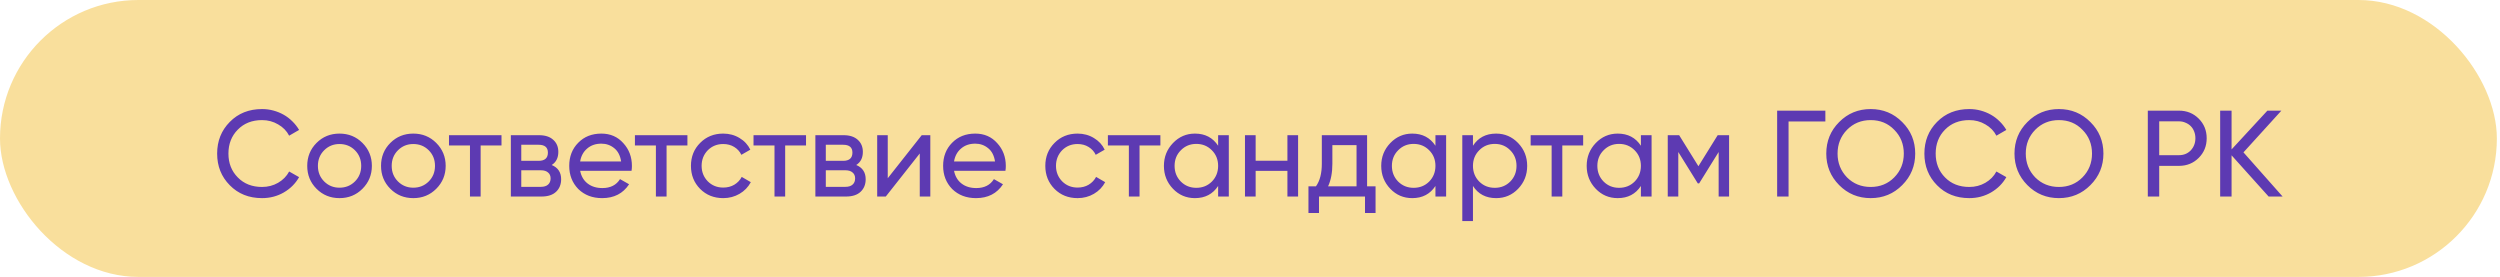 <?xml version="1.0" encoding="UTF-8"?> <svg xmlns="http://www.w3.org/2000/svg" width="325" height="36" viewBox="0 0 325 36" fill="none"><rect width="324.592" height="36" rx="18" fill="#F9DF9C"></rect><path d="M34.065 25.756C32.364 25.756 30.966 25.198 29.871 24.081C28.776 22.976 28.229 21.604 28.229 19.967C28.229 18.33 28.776 16.958 29.871 15.852C30.966 14.736 32.364 14.178 34.065 14.178C34.576 14.178 35.065 14.242 35.533 14.369C36.011 14.497 36.458 14.678 36.872 14.912C37.287 15.145 37.664 15.432 38.004 15.773C38.345 16.102 38.637 16.474 38.882 16.889L37.59 17.639C37.271 17.022 36.792 16.533 36.154 16.171C35.527 15.799 34.831 15.613 34.065 15.613C32.768 15.613 31.716 16.028 30.908 16.857C30.1 17.676 29.696 18.712 29.696 19.967C29.696 21.211 30.1 22.242 30.908 23.061C31.716 23.89 32.768 24.305 34.065 24.305C34.831 24.305 35.527 24.124 36.154 23.762C36.792 23.39 37.271 22.901 37.59 22.295L38.882 23.029C38.414 23.858 37.749 24.523 36.888 25.022C36.038 25.511 35.097 25.756 34.065 25.756ZM47.117 24.544C46.309 25.352 45.314 25.756 44.134 25.756C42.954 25.756 41.96 25.352 41.152 24.544C40.344 23.736 39.94 22.742 39.94 21.562C39.94 20.381 40.344 19.387 41.152 18.579C41.96 17.771 42.954 17.367 44.134 17.367C45.314 17.367 46.309 17.771 47.117 18.579C47.935 19.398 48.344 20.392 48.344 21.562C48.344 22.731 47.935 23.725 47.117 24.544ZM44.134 24.4C44.932 24.4 45.602 24.129 46.144 23.587C46.686 23.045 46.957 22.37 46.957 21.562C46.957 20.754 46.686 20.078 46.144 19.536C45.602 18.994 44.932 18.723 44.134 18.723C43.348 18.723 42.683 18.994 42.141 19.536C41.599 20.078 41.328 20.754 41.328 21.562C41.328 22.37 41.599 23.045 42.141 23.587C42.683 24.129 43.348 24.4 44.134 24.4ZM56.71 24.544C55.902 25.352 54.908 25.756 53.728 25.756C52.548 25.756 51.554 25.352 50.746 24.544C49.938 23.736 49.534 22.742 49.534 21.562C49.534 20.381 49.938 19.387 50.746 18.579C51.554 17.771 52.548 17.367 53.728 17.367C54.908 17.367 55.902 17.771 56.71 18.579C57.529 19.398 57.938 20.392 57.938 21.562C57.938 22.731 57.529 23.725 56.71 24.544ZM53.728 24.4C54.525 24.4 55.195 24.129 55.737 23.587C56.279 23.045 56.55 22.37 56.55 21.562C56.55 20.754 56.279 20.078 55.737 19.536C55.195 18.994 54.525 18.723 53.728 18.723C52.941 18.723 52.276 18.994 51.734 19.536C51.192 20.078 50.921 20.754 50.921 21.562C50.921 22.37 51.192 23.045 51.734 23.587C52.276 24.129 52.941 24.4 53.728 24.4ZM65.195 17.575V18.914H62.483V25.549H61.096V18.914H58.369V17.575H65.195ZM71.721 21.45C72.54 21.79 72.949 22.407 72.949 23.3C72.949 23.97 72.731 24.512 72.295 24.927C71.859 25.341 71.227 25.549 70.397 25.549H66.41V17.575H70.078C70.876 17.575 71.493 17.777 71.928 18.181C72.364 18.574 72.582 19.095 72.582 19.744C72.582 20.52 72.295 21.088 71.721 21.45ZM67.766 18.819V20.908H70.015C70.823 20.908 71.227 20.552 71.227 19.839C71.227 19.159 70.823 18.819 70.015 18.819H67.766ZM70.318 24.289C70.722 24.289 71.03 24.193 71.243 24.002C71.466 23.81 71.578 23.539 71.578 23.188C71.578 22.859 71.466 22.604 71.243 22.423C71.03 22.232 70.722 22.136 70.318 22.136H67.766V24.289H70.318ZM75.419 22.2C75.558 22.912 75.882 23.465 76.392 23.858C76.903 24.252 77.54 24.448 78.306 24.448C79.358 24.448 80.124 24.06 80.602 23.284L81.782 23.954C80.996 25.155 79.826 25.756 78.274 25.756C77.019 25.756 75.988 25.363 75.18 24.576C74.393 23.768 74 22.763 74 21.562C74 20.35 74.388 19.35 75.164 18.564C75.94 17.766 76.945 17.367 78.178 17.367C79.348 17.367 80.299 17.782 81.033 18.611C81.777 19.419 82.149 20.408 82.149 21.578C82.149 21.79 82.133 21.998 82.101 22.2H75.419ZM78.178 18.675C77.434 18.675 76.817 18.888 76.328 19.313C75.839 19.728 75.536 20.286 75.419 20.988H80.746C80.629 20.222 80.331 19.648 79.853 19.265C79.374 18.872 78.816 18.675 78.178 18.675ZM89.365 17.575V18.914H86.654V25.549H85.267V18.914H82.54V17.575H89.365ZM94.017 25.756C92.816 25.756 91.817 25.357 91.019 24.56C90.222 23.752 89.823 22.752 89.823 21.562C89.823 20.371 90.222 19.377 91.019 18.579C91.817 17.771 92.816 17.367 94.017 17.367C94.804 17.367 95.511 17.559 96.138 17.942C96.766 18.314 97.233 18.819 97.542 19.457L96.377 20.126C96.175 19.701 95.867 19.361 95.453 19.106C95.038 18.851 94.559 18.723 94.017 18.723C93.22 18.723 92.55 18.994 92.008 19.536C91.476 20.089 91.21 20.764 91.21 21.562C91.21 22.348 91.476 23.018 92.008 23.571C92.55 24.113 93.22 24.384 94.017 24.384C94.559 24.384 95.038 24.262 95.453 24.018C95.878 23.762 96.202 23.422 96.425 22.997L97.606 23.683C97.265 24.321 96.776 24.826 96.138 25.198C95.5 25.57 94.793 25.756 94.017 25.756ZM104.783 17.575V18.914H102.072V25.549H100.685V18.914H97.958V17.575H104.783ZM111.31 21.45C112.128 21.79 112.538 22.407 112.538 23.3C112.538 23.97 112.32 24.512 111.884 24.927C111.448 25.341 110.815 25.549 109.986 25.549H105.999V17.575H109.667C110.464 17.575 111.081 17.777 111.517 18.181C111.953 18.574 112.171 19.095 112.171 19.744C112.171 20.52 111.884 21.088 111.31 21.45ZM107.355 18.819V20.908H109.603C110.411 20.908 110.815 20.552 110.815 19.839C110.815 19.159 110.411 18.819 109.603 18.819H107.355ZM109.906 24.289C110.31 24.289 110.619 24.193 110.831 24.002C111.055 23.81 111.166 23.539 111.166 23.188C111.166 22.859 111.055 22.604 110.831 22.423C110.619 22.232 110.31 22.136 109.906 22.136H107.355V24.289H109.906ZM119.824 17.575H120.941V25.549H119.569V19.951L115.152 25.549H114.035V17.575H115.407V23.172L119.824 17.575ZM124.025 22.2C124.164 22.912 124.488 23.465 124.998 23.858C125.508 24.252 126.146 24.448 126.912 24.448C127.964 24.448 128.73 24.06 129.208 23.284L130.388 23.954C129.602 25.155 128.432 25.756 126.88 25.756C125.625 25.756 124.594 25.363 123.786 24.576C122.999 23.768 122.606 22.763 122.606 21.562C122.606 20.35 122.994 19.35 123.77 18.564C124.546 17.766 125.551 17.367 126.784 17.367C127.954 17.367 128.905 17.782 129.639 18.611C130.383 19.419 130.755 20.408 130.755 21.578C130.755 21.79 130.739 21.998 130.707 22.2H124.025ZM126.784 18.675C126.04 18.675 125.423 18.888 124.934 19.313C124.445 19.728 124.142 20.286 124.025 20.988H129.352C129.235 20.222 128.937 19.648 128.459 19.265C127.98 18.872 127.422 18.675 126.784 18.675ZM140.085 25.756C138.883 25.756 137.884 25.357 137.087 24.56C136.289 23.752 135.89 22.752 135.89 21.562C135.89 20.371 136.289 19.377 137.087 18.579C137.884 17.771 138.883 17.367 140.085 17.367C140.871 17.367 141.578 17.559 142.206 17.942C142.833 18.314 143.301 18.819 143.609 19.457L142.445 20.126C142.243 19.701 141.935 19.361 141.52 19.106C141.105 18.851 140.627 18.723 140.085 18.723C139.287 18.723 138.617 18.994 138.075 19.536C137.544 20.089 137.278 20.764 137.278 21.562C137.278 22.348 137.544 23.018 138.075 23.571C138.617 24.113 139.287 24.384 140.085 24.384C140.627 24.384 141.105 24.262 141.52 24.018C141.945 23.762 142.269 23.422 142.493 22.997L143.673 23.683C143.333 24.321 142.844 24.826 142.206 25.198C141.568 25.57 140.861 25.756 140.085 25.756ZM150.851 17.575V18.914H148.14V25.549H146.752V18.914H144.025V17.575H150.851ZM158.357 17.575H159.745V25.549H158.357V24.177C157.666 25.23 156.662 25.756 155.343 25.756C154.216 25.756 153.265 25.352 152.489 24.544C151.702 23.725 151.309 22.731 151.309 21.562C151.309 20.403 151.702 19.414 152.489 18.595C153.275 17.777 154.227 17.367 155.343 17.367C156.662 17.367 157.666 17.894 158.357 18.946V17.575ZM155.519 24.416C156.327 24.416 157.002 24.145 157.544 23.603C158.086 23.05 158.357 22.37 158.357 21.562C158.357 20.754 158.086 20.078 157.544 19.536C157.002 18.983 156.327 18.707 155.519 18.707C154.721 18.707 154.052 18.983 153.509 19.536C152.967 20.078 152.696 20.754 152.696 21.562C152.696 22.37 152.967 23.05 153.509 23.603C154.052 24.145 154.721 24.416 155.519 24.416ZM167.365 17.575H168.752V25.549H167.365V22.215H163.234V25.549H161.847V17.575H163.234V20.892H167.365V17.575ZM177.722 24.225H178.822V27.686H177.45V25.549H171.47V27.686H170.099V24.225H171.071C171.582 23.523 171.837 22.54 171.837 21.275V17.575H177.722V24.225ZM176.35 24.225V18.866H173.208V21.275C173.208 22.444 173.022 23.427 172.65 24.225H176.35ZM186.608 17.575H187.996V25.549H186.608V24.177C185.917 25.23 184.913 25.756 183.594 25.756C182.467 25.756 181.516 25.352 180.74 24.544C179.953 23.725 179.559 22.731 179.559 21.562C179.559 20.403 179.953 19.414 180.74 18.595C181.526 17.777 182.478 17.367 183.594 17.367C184.913 17.367 185.917 17.894 186.608 18.946V17.575ZM183.77 24.416C184.578 24.416 185.253 24.145 185.795 23.603C186.337 23.05 186.608 22.37 186.608 21.562C186.608 20.754 186.337 20.078 185.795 19.536C185.253 18.983 184.578 18.707 183.77 18.707C182.972 18.707 182.302 18.983 181.76 19.536C181.218 20.078 180.947 20.754 180.947 21.562C180.947 22.37 181.218 23.05 181.76 23.603C182.302 24.145 182.972 24.416 183.77 24.416ZM194.499 17.367C195.616 17.367 196.567 17.777 197.354 18.595C198.141 19.414 198.534 20.403 198.534 21.562C198.534 22.731 198.141 23.725 197.354 24.544C196.578 25.352 195.626 25.756 194.499 25.756C193.17 25.756 192.166 25.23 191.485 24.177V28.738H190.098V17.575H191.485V18.946C192.166 17.894 193.17 17.367 194.499 17.367ZM194.324 24.416C195.121 24.416 195.791 24.145 196.333 23.603C196.876 23.05 197.147 22.37 197.147 21.562C197.147 20.754 196.876 20.078 196.333 19.536C195.791 18.983 195.121 18.707 194.324 18.707C193.516 18.707 192.841 18.983 192.299 19.536C191.756 20.078 191.485 20.754 191.485 21.562C191.485 22.37 191.756 23.05 192.299 23.603C192.841 24.145 193.516 24.416 194.324 24.416ZM205.811 17.575V18.914H203.1V25.549H201.712V18.914H198.985V17.575H205.811ZM213.317 17.575H214.705V25.549H213.317V24.177C212.626 25.23 211.622 25.756 210.303 25.756C209.176 25.756 208.225 25.352 207.449 24.544C206.662 23.725 206.269 22.731 206.269 21.562C206.269 20.403 206.662 19.414 207.449 18.595C208.235 17.777 209.187 17.367 210.303 17.367C211.622 17.367 212.626 17.894 213.317 18.946V17.575ZM210.479 24.416C211.287 24.416 211.962 24.145 212.504 23.603C213.046 23.05 213.317 22.37 213.317 21.562C213.317 20.754 213.046 20.078 212.504 19.536C211.962 18.983 211.287 18.707 210.479 18.707C209.681 18.707 209.012 18.983 208.469 19.536C207.927 20.078 207.656 20.754 207.656 21.562C207.656 22.37 207.927 23.05 208.469 23.603C209.012 24.145 209.681 24.416 210.479 24.416ZM224.781 17.575V25.549H223.425V19.76L220.89 23.842H220.714L218.178 19.76V25.549H216.807V17.575H218.29L220.794 21.61L223.298 17.575H224.781ZM237.297 14.385V15.789H232.512V25.549H231.029V14.385H237.297ZM237.416 19.967C237.416 18.351 237.974 16.985 239.091 15.868C240.207 14.741 241.573 14.178 243.189 14.178C244.805 14.178 246.171 14.741 247.288 15.868C248.415 16.985 248.978 18.351 248.978 19.967C248.978 21.572 248.415 22.939 247.288 24.065C246.171 25.192 244.805 25.756 243.189 25.756C241.573 25.756 240.207 25.192 239.091 24.065C237.974 22.939 237.416 21.572 237.416 19.967ZM247.495 19.967C247.495 18.734 247.08 17.702 246.251 16.873C245.443 16.033 244.423 15.613 243.189 15.613C241.967 15.613 240.941 16.033 240.111 16.873C239.293 17.713 238.883 18.744 238.883 19.967C238.883 21.179 239.293 22.21 240.111 23.061C240.941 23.89 241.967 24.305 243.189 24.305C244.412 24.305 245.433 23.89 246.251 23.061C247.08 22.221 247.495 21.189 247.495 19.967ZM256.008 25.756C254.307 25.756 252.909 25.198 251.814 24.081C250.719 22.976 250.171 21.604 250.171 19.967C250.171 18.33 250.719 16.958 251.814 15.852C252.909 14.736 254.307 14.178 256.008 14.178C256.518 14.178 257.007 14.242 257.475 14.369C257.954 14.497 258.4 14.678 258.815 14.912C259.229 15.145 259.607 15.432 259.947 15.773C260.287 16.102 260.58 16.474 260.824 16.889L259.532 17.639C259.213 17.022 258.735 16.533 258.097 16.171C257.47 15.799 256.773 15.613 256.008 15.613C254.711 15.613 253.658 16.028 252.85 16.857C252.042 17.676 251.638 18.712 251.638 19.967C251.638 21.211 252.042 22.242 252.85 23.061C253.658 23.89 254.711 24.305 256.008 24.305C256.773 24.305 257.47 24.124 258.097 23.762C258.735 23.39 259.213 22.901 259.532 22.295L260.824 23.029C260.356 23.858 259.692 24.523 258.831 25.022C257.98 25.511 257.039 25.756 256.008 25.756ZM261.883 19.967C261.883 18.351 262.441 16.985 263.557 15.868C264.674 14.741 266.04 14.178 267.656 14.178C269.272 14.178 270.638 14.741 271.754 15.868C272.881 16.985 273.445 18.351 273.445 19.967C273.445 21.572 272.881 22.939 271.754 24.065C270.638 25.192 269.272 25.756 267.656 25.756C266.04 25.756 264.674 25.192 263.557 24.065C262.441 22.939 261.883 21.572 261.883 19.967ZM271.962 19.967C271.962 18.734 271.547 17.702 270.718 16.873C269.91 16.033 268.889 15.613 267.656 15.613C266.433 15.613 265.407 16.033 264.578 16.873C263.759 17.713 263.35 18.744 263.35 19.967C263.35 21.179 263.759 22.21 264.578 23.061C265.407 23.89 266.433 24.305 267.656 24.305C268.878 24.305 269.899 23.89 270.718 23.061C271.547 22.221 271.962 21.189 271.962 19.967ZM283.265 14.385C284.286 14.385 285.142 14.731 285.833 15.422C286.524 16.113 286.869 16.963 286.869 17.973C286.869 18.983 286.524 19.834 285.833 20.525C285.142 21.216 284.286 21.562 283.265 21.562H280.698V25.549H279.215V14.385H283.265ZM283.265 20.174C283.882 20.174 284.392 19.967 284.796 19.552C285.2 19.116 285.402 18.59 285.402 17.973C285.402 17.654 285.349 17.362 285.243 17.096C285.136 16.82 284.988 16.586 284.796 16.395C284.605 16.203 284.376 16.054 284.111 15.948C283.855 15.831 283.574 15.773 283.265 15.773H280.698V20.174H283.265ZM296.739 25.549H294.921L290.104 20.19V25.549H288.621V14.385H290.104V19.425L294.761 14.385H296.579L291.651 19.807L296.739 25.549Z" fill="#5D3AB2"></path></svg> 